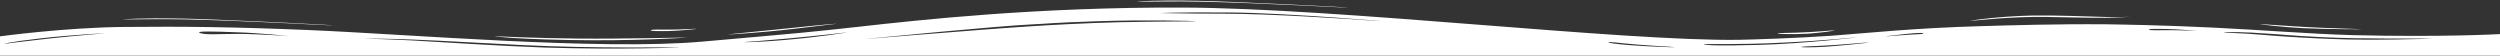 <svg width="1800" height="40" viewBox="0 0 1800 40" fill="none" xmlns="http://www.w3.org/2000/svg">
<rect x="0" y="0" width="1800" height="40" fill="#333333" stroke="none"/>
<path d="M0 26.165C0 26.165 46.349 19.847 88.889 19.406C132.063 18.965 168.889 19.406 221.587 21.61C293.333 24.549 431.746 36.451 505.397 29.986C579.048 23.52 582.222 23.227 619.683 19.112C661.587 14.41 746.667 5.006 852.063 5.447C964.444 5.888 1168.25 29.839 1252.06 28.663C1260.95 28.516 1293.97 27.488 1318.73 25.724C1342.86 23.961 1378.41 20.141 1426.67 18.818C1446.98 18.231 1479.37 17.202 1516.83 17.496C1526.35 17.643 1556.83 18.084 1593.02 19.847C1629.21 21.61 1662.86 24.402 1693.33 25.284C1758.73 26.9 1800 24.549 1800 24.549V40.418H0V26.165ZM144.127 23.814C148.572 25.284 156.825 24.402 171.429 24.402C186.032 24.402 210.159 26.165 208.254 26.018C206.349 25.871 188.571 23.814 170.159 23.227C151.111 22.492 140.318 22.345 144.127 23.814ZM260.952 27.782C260.952 27.782 276.19 28.075 296.508 29.104C316.825 30.279 361.905 33.218 392.381 34.247C444.444 35.863 492.698 34.247 488.254 34.1C483.175 33.953 427.302 34.981 376.508 32.484C355.556 31.455 317.46 29.251 297.778 28.516C276.825 27.635 260.952 27.782 260.952 27.782ZM624.127 27.928C613.333 28.957 708.571 21.022 741.587 18.965C754.921 18.084 780.952 16.614 805.079 16.026C829.841 15.439 861.587 15.439 860.952 15.292C860.952 14.998 824.127 14.116 789.841 15.292C755.556 16.467 756.825 16.908 741.587 17.643C717.46 18.818 634.921 26.9 624.127 27.928ZM535.873 30.279C534.603 30.279 540.952 30.867 566.349 28.663C591.746 26.459 608.889 23.52 610.159 23.227C611.429 23.079 587.937 25.871 568.254 27.635C549.206 29.398 536.508 30.279 535.873 30.279ZM3.175 31.602C3.809 31.455 15.238 29.986 33.651 27.928C52.063 25.871 77.46 23.814 76.19 23.961C74.921 23.961 53.968 24.843 29.206 27.635C4.444 30.426 2.54 31.749 3.175 31.602ZM1601.27 23.373C1600.63 23.667 1613.33 23.667 1629.84 25.137C1646.35 26.606 1664.13 27.488 1679.37 28.075C1704.76 29.251 1753.65 27.928 1751.11 27.782C1749.21 27.635 1699.05 28.222 1671.75 26.753C1657.78 26.018 1656.51 26.018 1635.56 24.402C1614.6 22.786 1601.9 22.933 1601.27 23.373ZM1336.51 26.9C1333.97 27.047 1314.29 29.251 1283.17 30.72C1252.06 32.337 1226.67 31.455 1226.67 31.896C1226.67 32.337 1233.02 33.218 1266.03 32.337C1299.05 31.455 1339.05 26.753 1336.51 26.9ZM1345.4 30.573C1344.13 30.426 1323.81 32.484 1309.21 33.071C1294.6 33.512 1297.14 33.806 1297.14 33.953C1297.14 34.1 1304.13 34.247 1314.29 33.659C1325.08 32.924 1346.67 30.72 1345.4 30.573ZM1205.71 33.953C1205.08 33.659 1183.49 32.777 1170.16 31.308C1156.83 29.839 1158.73 30.426 1158.1 30.573C1157.46 30.72 1163.17 31.749 1173.33 32.484C1183.49 33.365 1206.35 34.247 1205.71 33.953ZM1384.76 24.108C1385.4 23.667 1382.86 23.373 1372.7 24.402C1362.54 25.43 1356.19 26.312 1358.73 26.165C1361.27 26.018 1364.44 25.578 1374.6 24.99C1385.4 24.402 1384.13 24.549 1384.76 24.108ZM1580.95 22.198C1582.22 22.198 1567.62 21.022 1560 20.875C1552.38 20.729 1547.3 20.729 1547.3 21.169C1547.3 21.61 1547.94 21.904 1557.46 21.757C1567.62 21.61 1579.68 22.198 1580.95 22.198ZM833.651 9.414C834.286 9.267 848.889 9.855 881.27 9.855C913.016 9.855 967.619 13.382 990.476 14.998C1013.33 16.614 926.984 9.267 885.714 8.973C844.444 8.68 833.016 9.561 833.651 9.414Z" fill="white"/>
<path d="M88.254 13.969C88.889 14.116 117.46 13.528 133.968 13.969C180.317 14.998 241.905 18.671 239.365 18.231C236.825 17.79 152.381 13.675 131.429 13.382C100.317 12.794 87.619 13.969 88.254 13.969Z" fill="white"/>
<path d="M356.19 26.018C357.46 26.165 384.762 27.488 416.508 27.782C448.254 28.075 497.143 26.9 494.603 27.047C492.698 27.194 457.143 29.692 410.159 28.81C363.175 27.928 354.921 25.871 356.19 26.018Z" fill="white"/>
<path d="M501.587 20.729C502.222 20.875 488.889 22.198 481.27 22.345C473.651 22.492 468.571 22.345 468.571 21.904C468.571 21.463 469.206 21.169 478.73 21.316C489.524 21.463 500.952 20.582 501.587 20.729Z" fill="white"/>
<path d="M523.81 24.843C523.81 24.99 551.746 23.079 563.81 21.61C575.873 20.288 603.175 17.055 602.54 17.055C601.905 16.908 575.873 19.406 562.54 20.875C549.206 22.345 523.81 24.696 523.81 24.843Z" fill="white"/>
<path d="M819.048 1.186C819.682 1.333 848.254 0.745 864.762 1.186C911.111 2.214 972.698 5.888 970.159 5.447C967.619 5.006 883.175 0.892 862.222 0.598C831.111 0.01 818.413 1.039 819.048 1.186Z" fill="white"/>
<path d="M1533.97 12.059C1533.97 12.059 1526.35 12.5 1515.56 12.206C1504.76 11.912 1478.73 10.884 1463.49 11.178C1436.83 11.765 1416.51 15.145 1419.05 14.998C1421.59 14.998 1446.35 11.765 1473.65 12.206C1485.08 12.353 1506.03 12.941 1516.19 12.794C1526.35 12.647 1533.97 12.059 1533.97 12.059Z" fill="white"/>
<path d="M1320.64 21.904C1319.37 21.757 1307.94 23.079 1293.33 23.52C1278.73 23.814 1280 23.961 1280 24.255C1280 24.402 1291.43 24.843 1301.59 24.255C1311.75 23.52 1321.9 22.051 1320.64 21.904Z" fill="white"/>
<path d="M1700.95 21.022C1700.95 21.169 1673.65 21.022 1658.41 20.288C1643.17 19.553 1626.67 17.496 1626.67 17.349C1626.67 17.202 1643.81 18.524 1659.05 19.406C1673.65 20.288 1700.32 20.875 1700.95 21.022Z" fill="white"/>
</svg>
